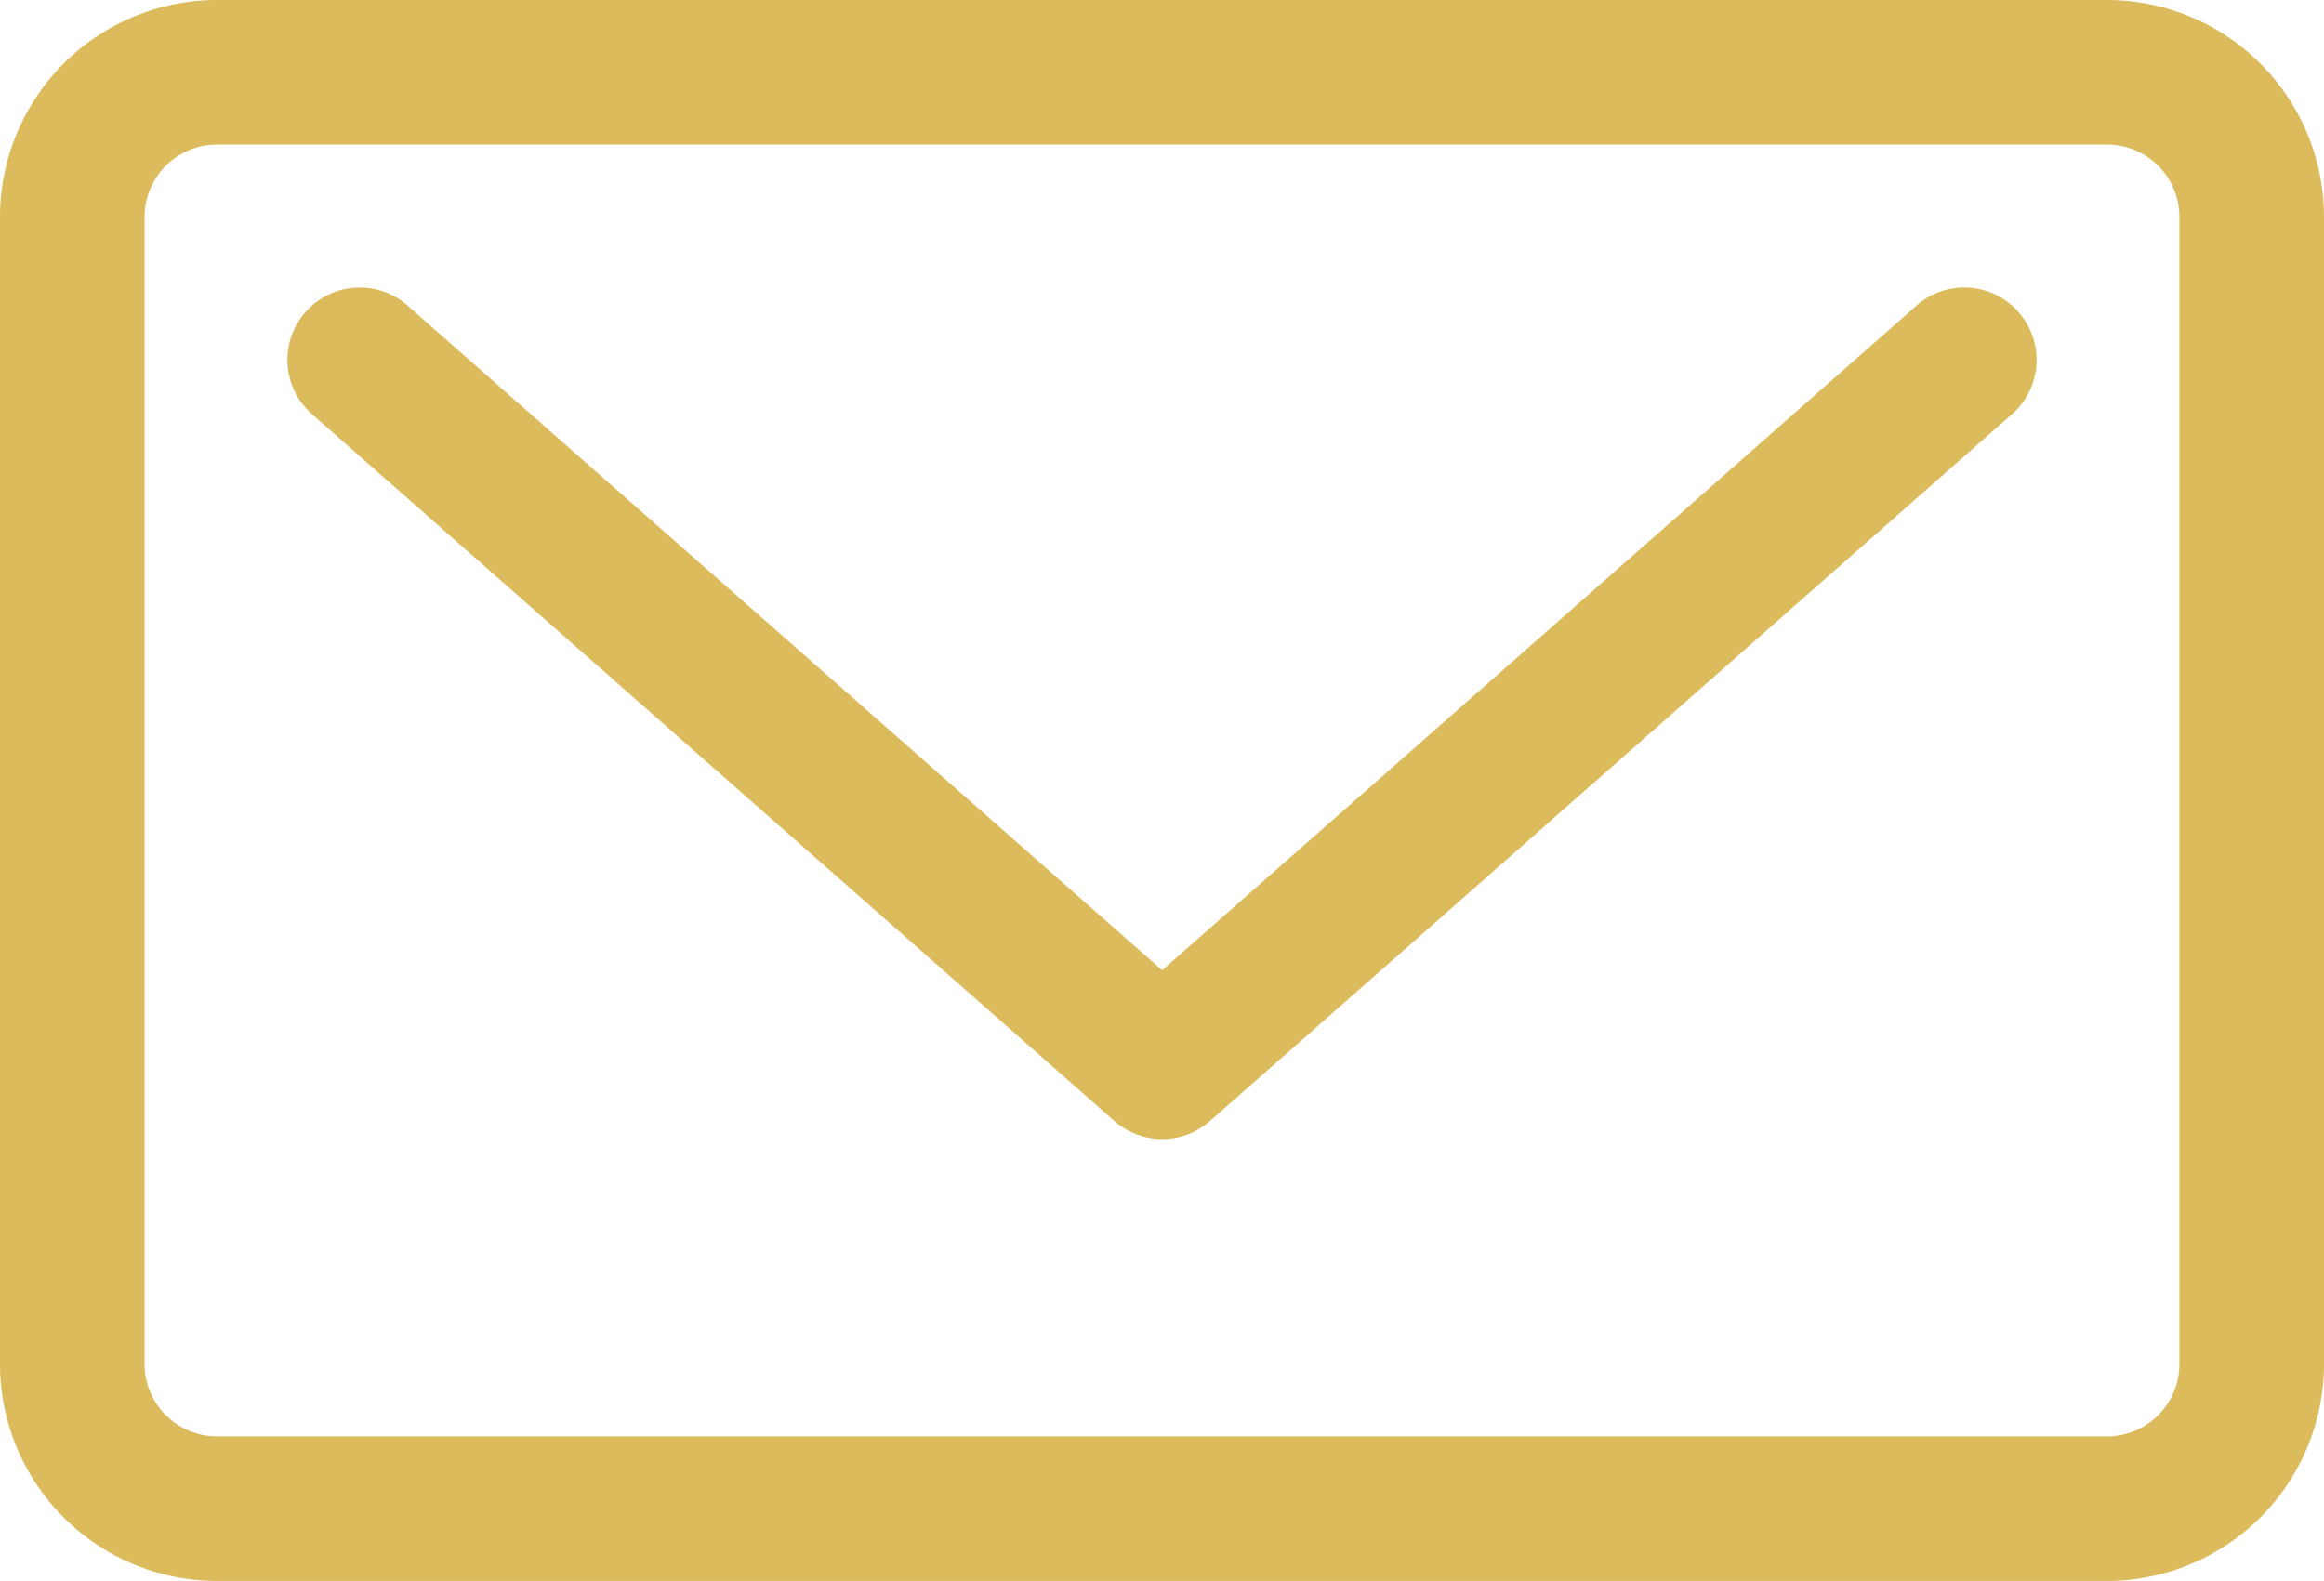 <svg xmlns="http://www.w3.org/2000/svg" width="18.5" height="12.586" viewBox="0 0 18.5 12.586"><defs><style>.a{fill:#dbbb5b;}</style></defs><g transform="translate(0 0)"><path class="a" d="M42.94,68.672l-5.991,5.279-5.992-5.279a.576.576,0,1,0-.761.864l6.373,5.615a.576.576,0,0,0,.761,0L43.7,69.536a.576.576,0,1,0-.761-.864Z" transform="translate(-27.698 -66.226)"/><path class="a" d="M16.773,38.529H1.727A1.729,1.729,0,0,0,0,40.256v9.133a1.729,1.729,0,0,0,1.727,1.727H16.773A1.729,1.729,0,0,0,18.5,49.389V40.256A1.729,1.729,0,0,0,16.773,38.529Zm.576,10.86a.576.576,0,0,1-.576.576H1.727a.576.576,0,0,1-.576-.576V40.256a.576.576,0,0,1,.576-.576H16.773a.576.576,0,0,1,.576.576Z" transform="translate(0 -38.529)"/></g></svg>
